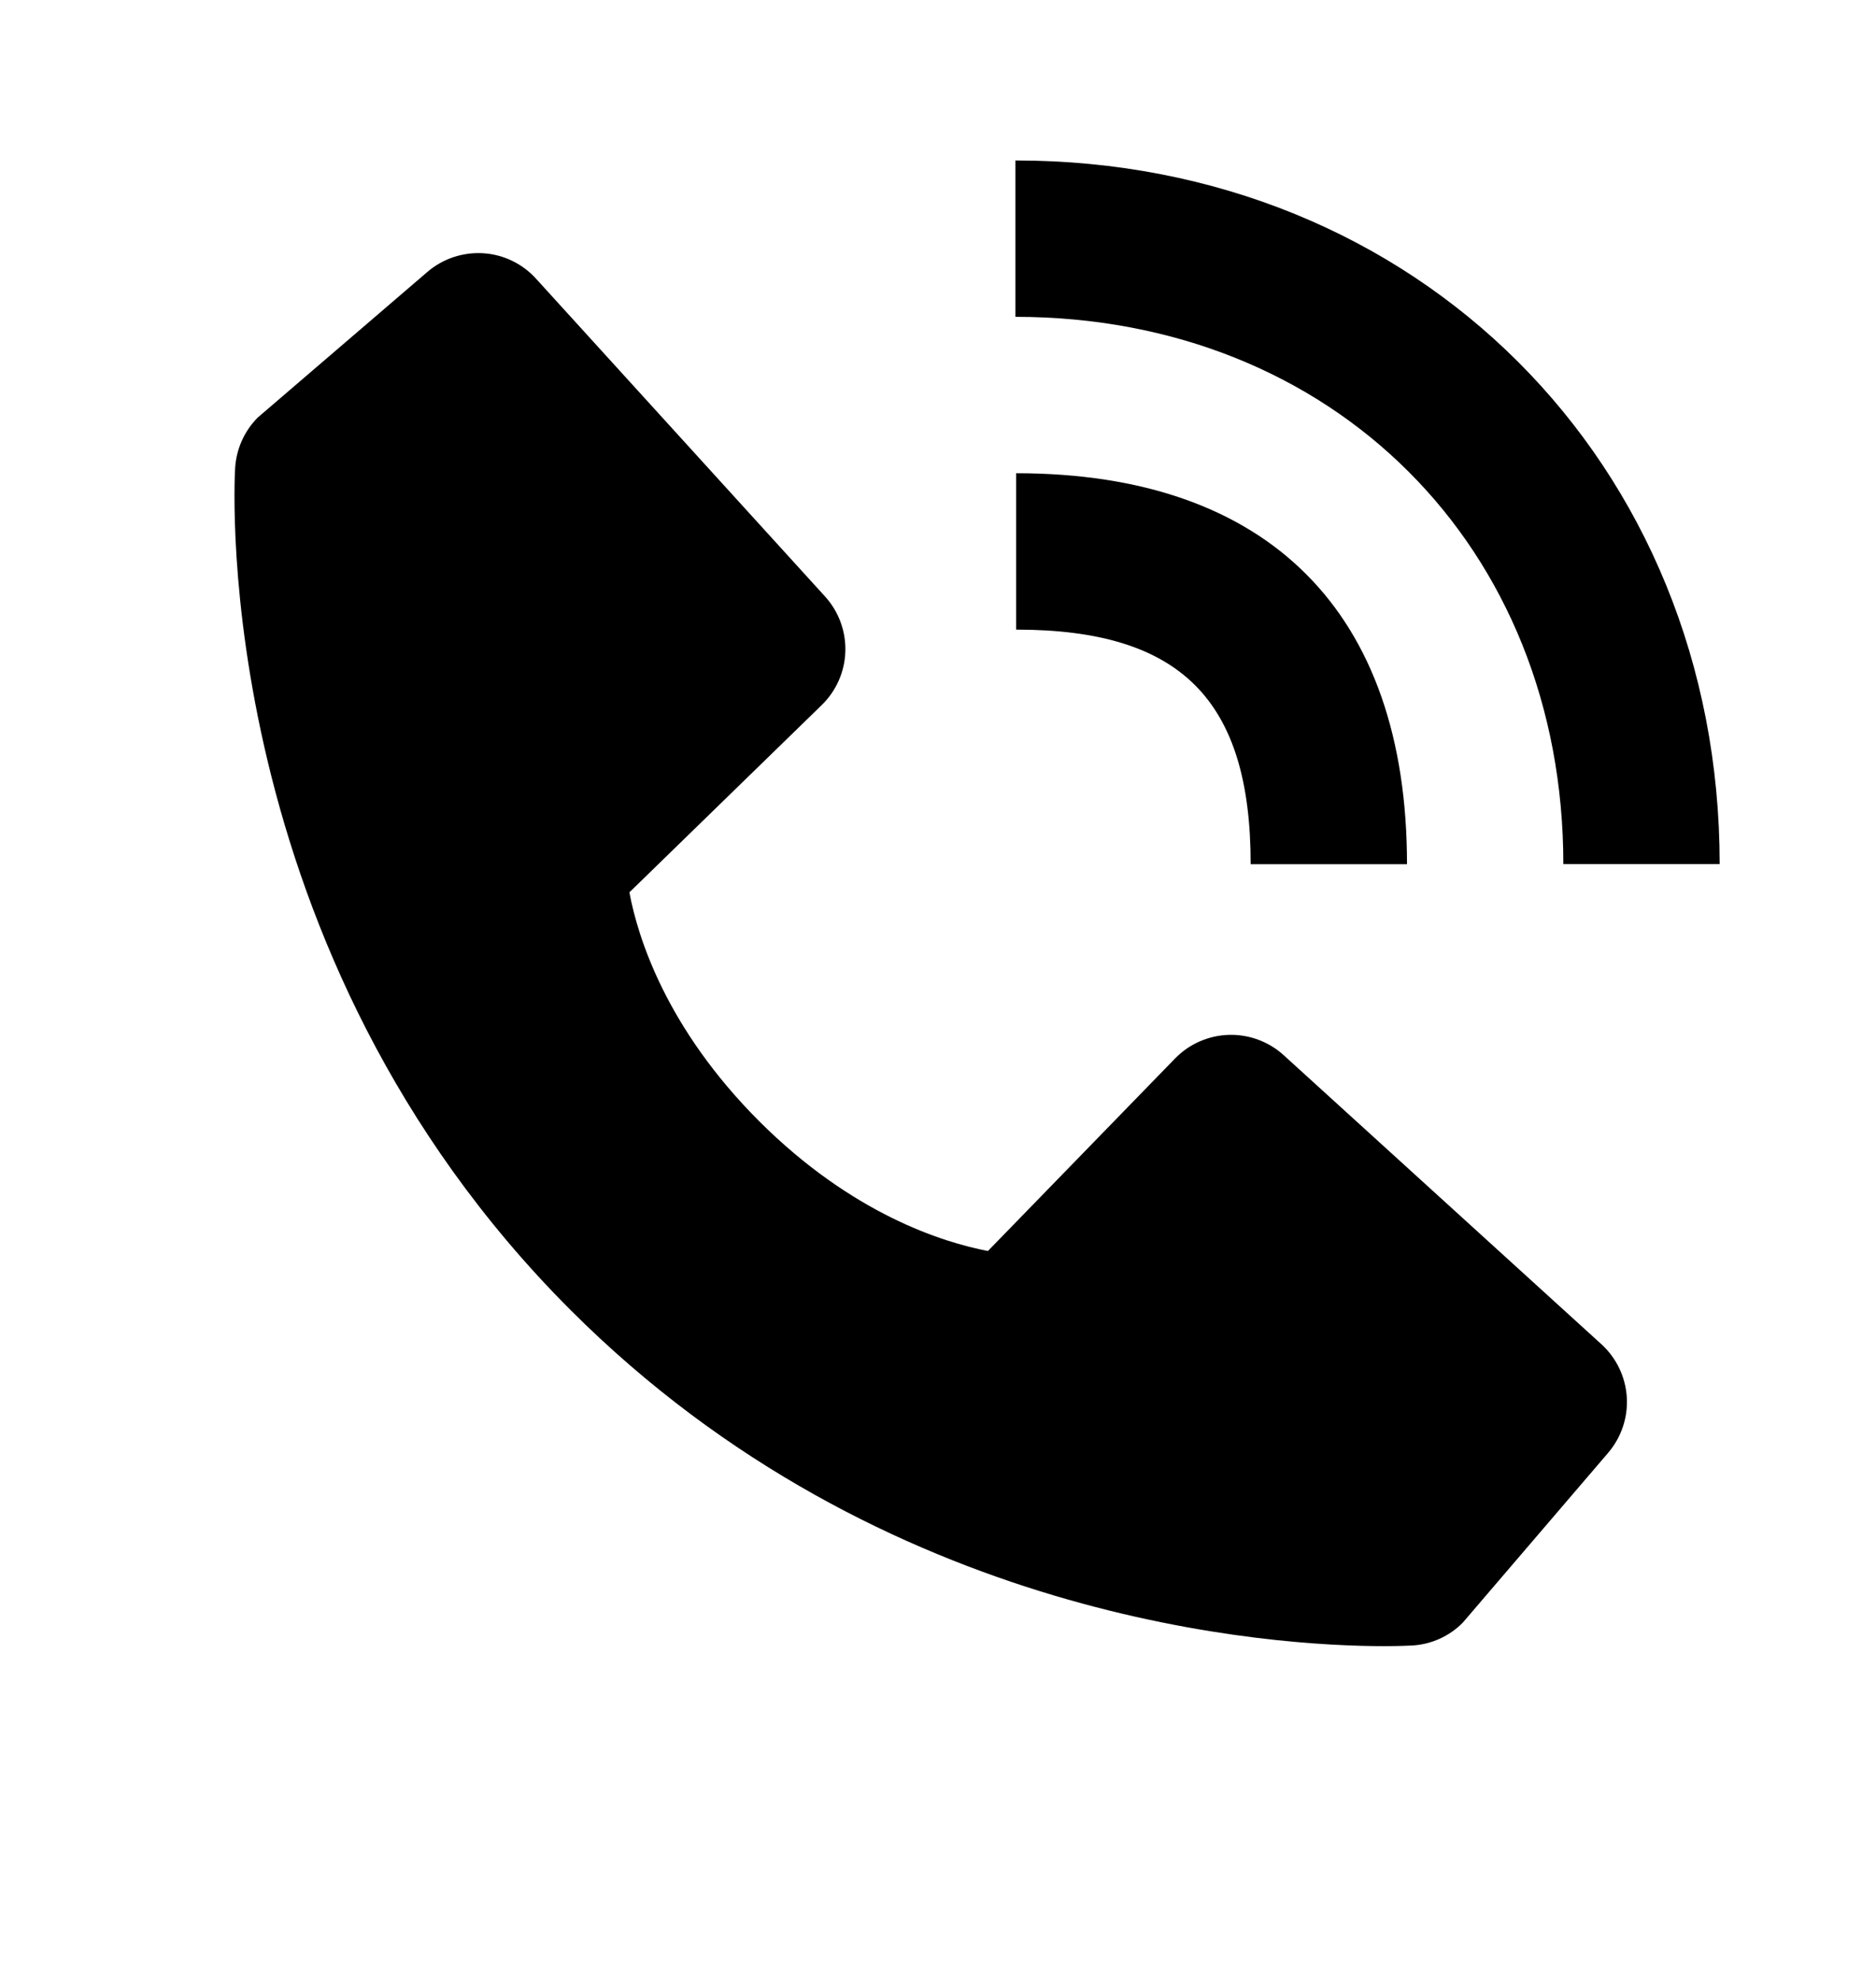 <svg width="18" height="19" viewBox="0 0 18 19" fill="none" xmlns="http://www.w3.org/2000/svg">
<path d="M15 8.288H16.5C16.5 4.441 13.595 1.539 9.743 1.539V3.039C12.789 3.039 15 5.246 15 8.288Z" fill="black"/>
<path d="M9.75 6.039C11.328 6.039 12 6.712 12 8.289H13.5C13.5 5.87 12.169 4.539 9.75 4.539V6.039ZM12.317 10.121C12.173 9.99 11.983 9.92 11.789 9.926C11.594 9.932 11.409 10.014 11.274 10.153L9.479 11.999C9.047 11.916 8.178 11.646 7.284 10.754C6.39 9.859 6.119 8.989 6.039 8.559L7.883 6.764C8.023 6.628 8.105 6.444 8.111 6.249C8.117 6.054 8.047 5.865 7.916 5.721L5.144 2.674C5.013 2.529 4.831 2.441 4.636 2.429C4.441 2.417 4.249 2.481 4.101 2.608L2.474 4.004C2.344 4.134 2.267 4.307 2.256 4.491C2.245 4.678 2.03 9.12 5.474 12.565C8.479 15.569 12.242 15.789 13.279 15.789C13.431 15.789 13.524 15.784 13.548 15.783C13.732 15.773 13.905 15.695 14.034 15.565L15.429 13.936C15.556 13.788 15.621 13.596 15.609 13.402C15.597 13.207 15.509 13.024 15.365 12.893L12.317 10.121Z" fill="black"/>
</svg>
